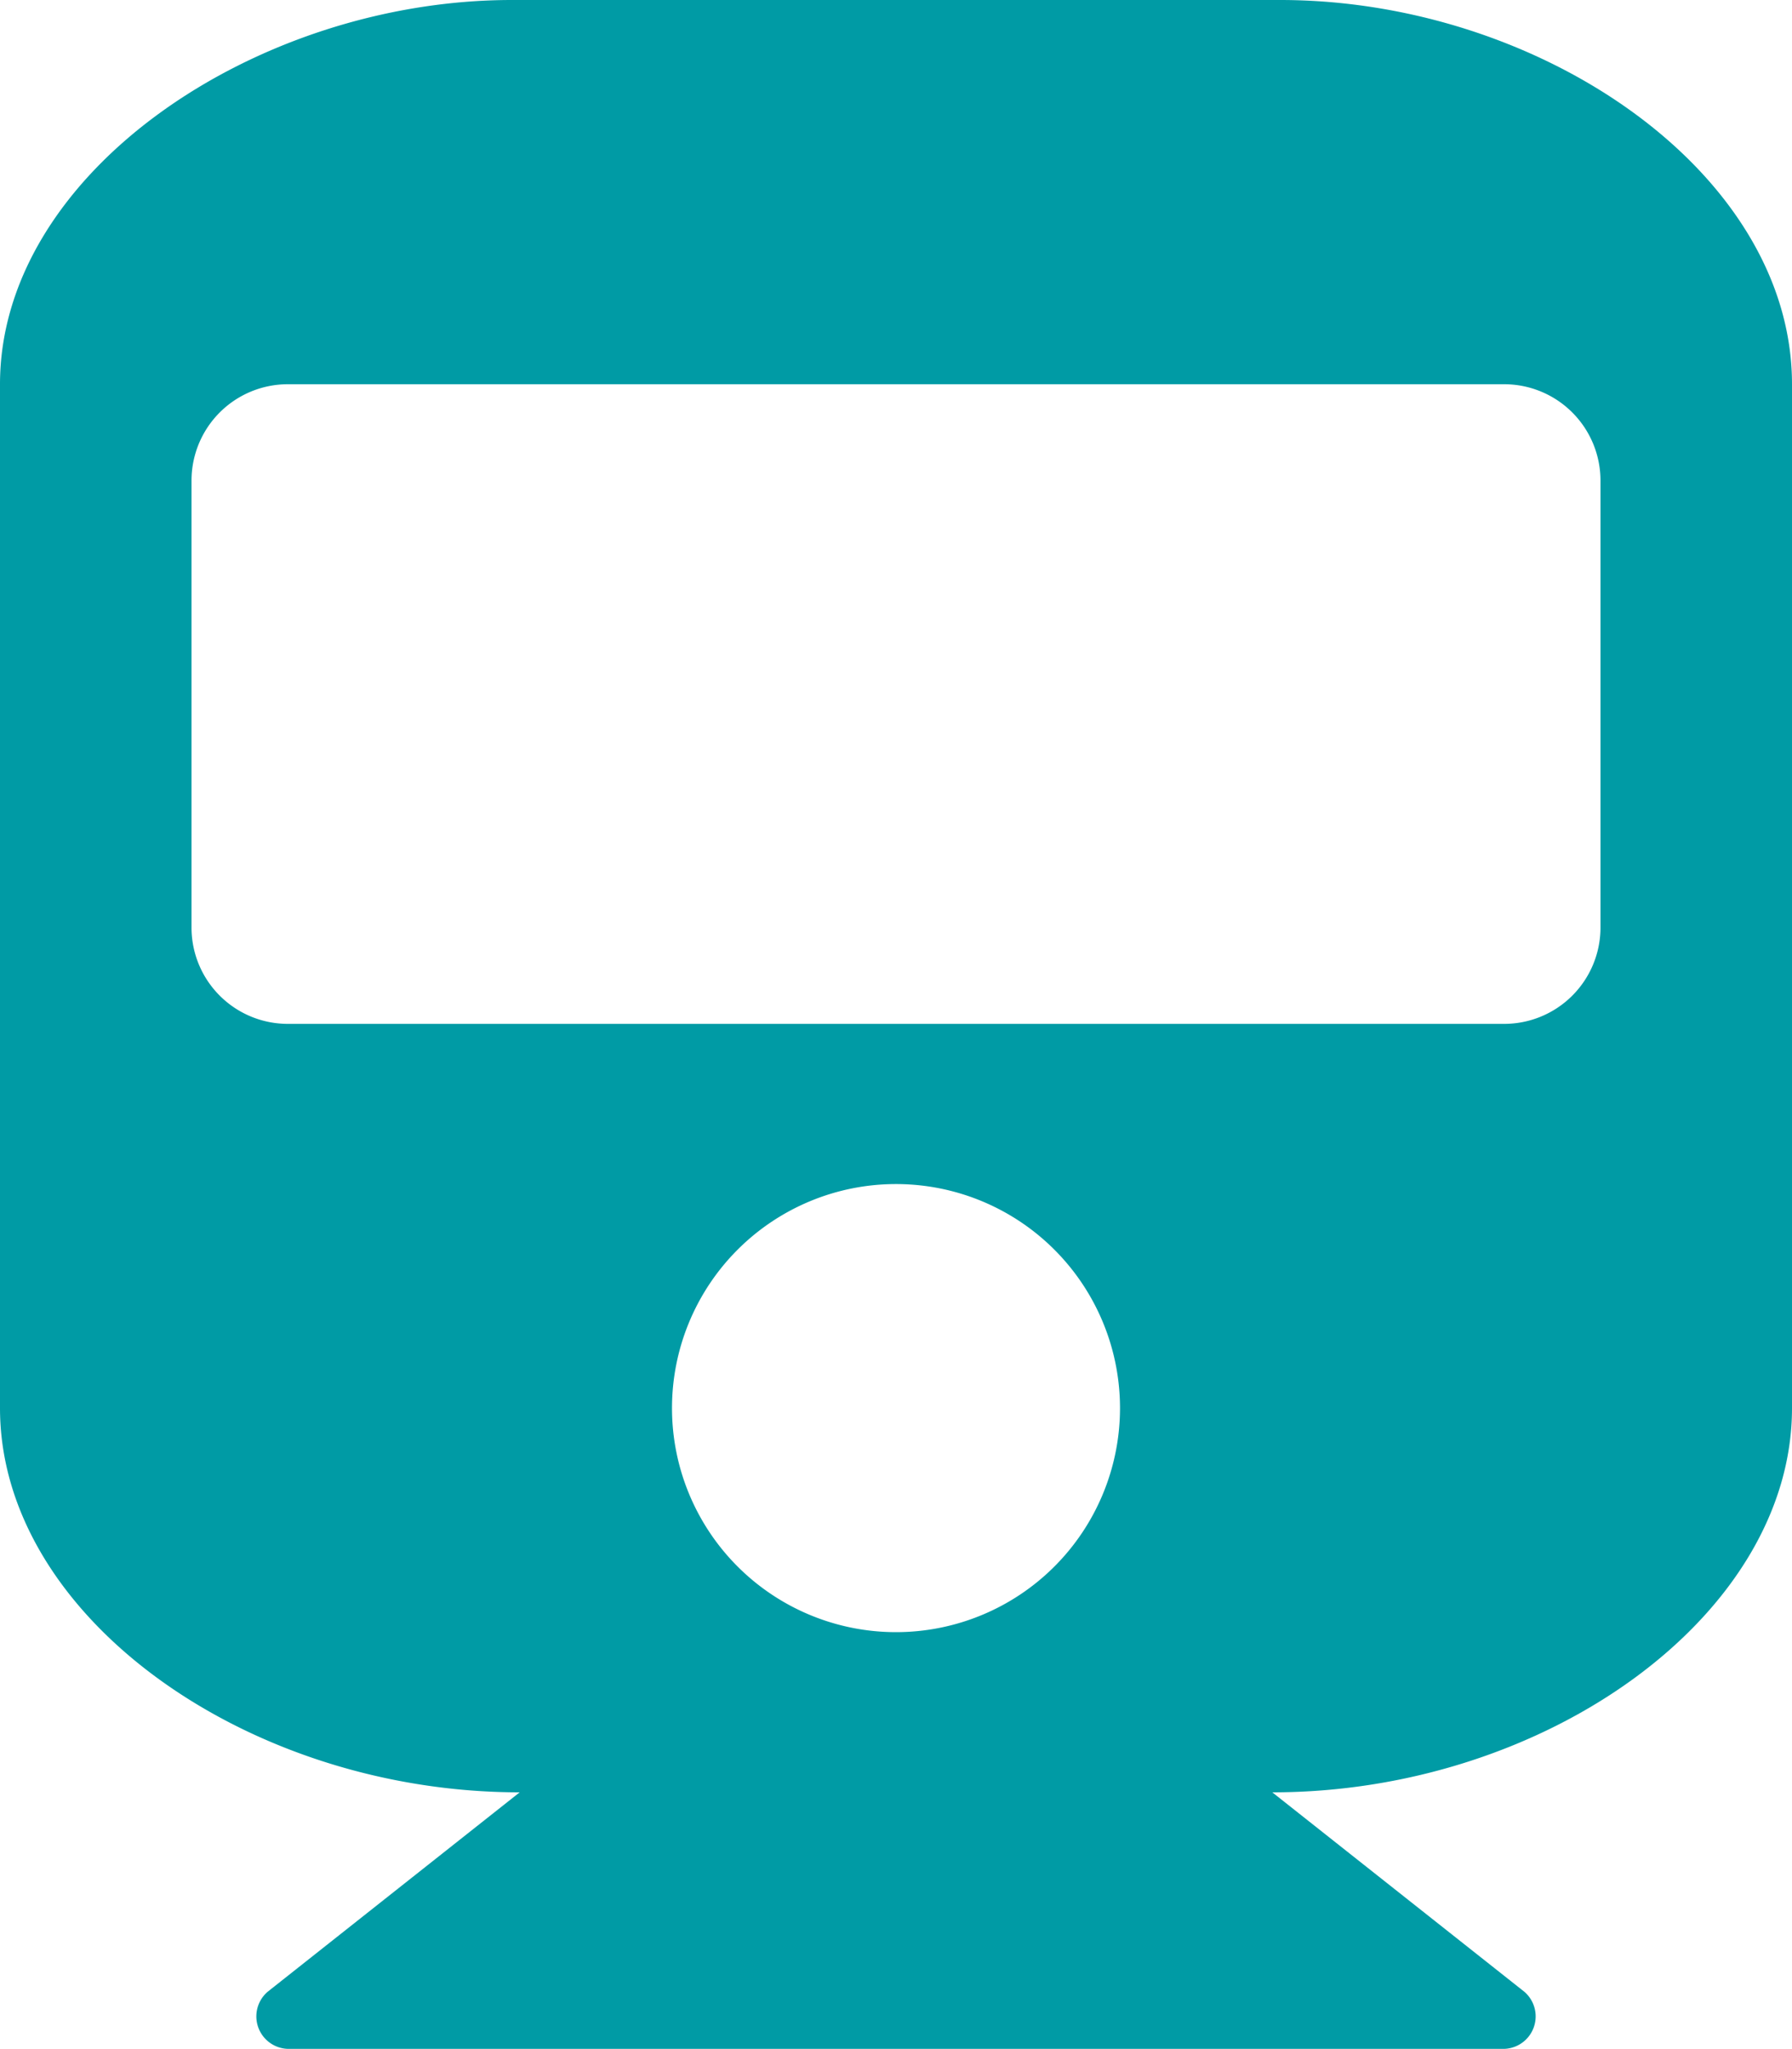 <svg xmlns="http://www.w3.org/2000/svg" viewBox="0 0 16 18.29"><defs><style>.cls-1{fill:#009ba5;}</style></defs><title>Asset 6</title><g id="Layer_2" data-name="Layer 2"><g id="レイヤー_1" data-name="レイヤー 1"><path class="cls-1" d="M16,3.43v9.14C16,14.42,13.8,16,11.36,16l2.25,1.78a.29.29,0,0,1-.18.51H2.57a.29.29,0,0,1-.18-.51L4.64,16C2.21,16,0,14.43,0,12.57V3.43C0,1.54,2.29,0,4.57,0h6.86C13.75,0,16,1.54,16,3.43ZM14.29,8.29v-4a.86.86,0,0,0-.86-.86H2.57a.86.86,0,0,0-.86.86v4a.86.86,0,0,0,.86.85H13.43A.86.86,0,0,0,14.29,8.29ZM8,10.57a2,2,0,1,0,2,2A2,2,0,0,0,8,10.57Z"/></g></g></svg>